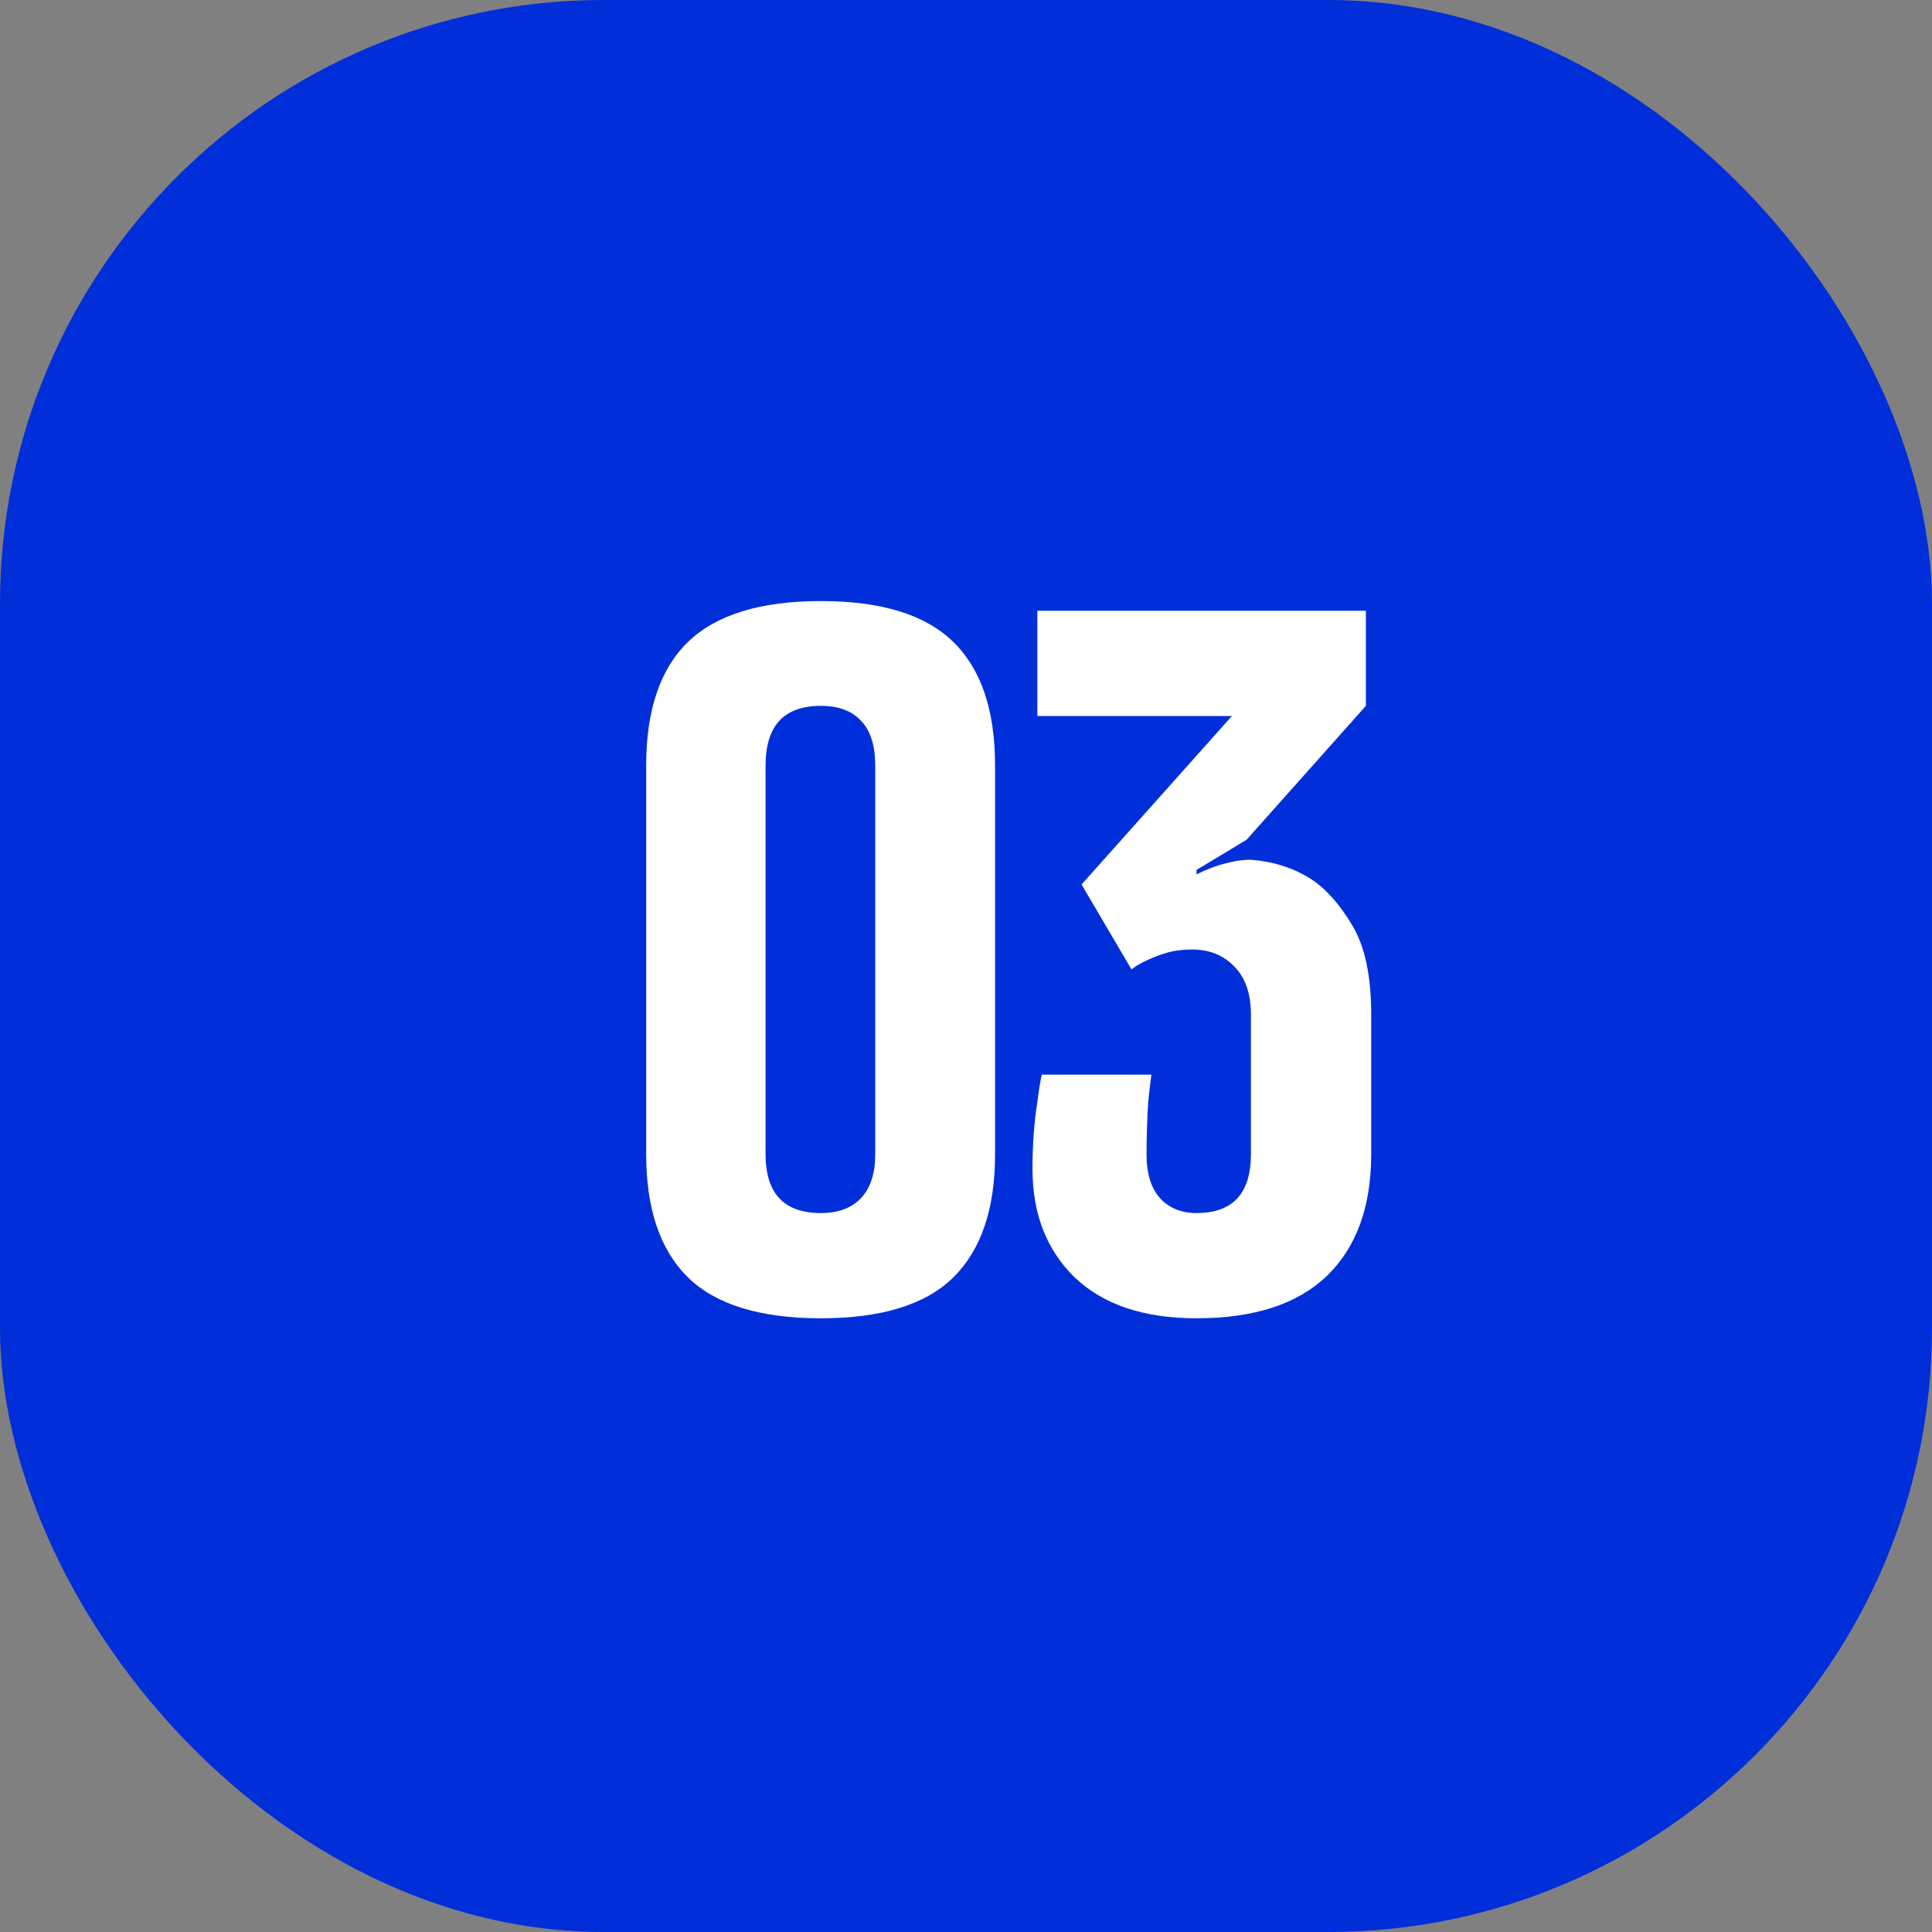 <?xml version="1.0" encoding="UTF-8"?> <svg xmlns="http://www.w3.org/2000/svg" width="96" height="96" viewBox="0 0 96 96" fill="none"><rect x="0" y="0" width="96" height="96" fill="#808080" stroke="none"/><rect width="96" height="96" rx="30" fill="#002FD9"></rect><path d="M49.444 57.353C49.444 60.078 48.749 62.122 47.357 63.484C45.98 64.832 43.79 65.505 40.787 65.505C37.784 65.505 35.587 64.832 34.196 63.484C32.804 62.122 32.108 60.078 32.108 57.353V38.04C32.108 35.286 32.804 33.235 34.196 31.887C35.602 30.54 37.799 29.866 40.787 29.866C43.79 29.866 45.98 30.54 47.357 31.887C48.749 33.235 49.444 35.286 49.444 38.04V57.353ZM43.49 38.04C43.49 37.044 43.256 36.304 42.787 35.82C42.333 35.322 41.666 35.073 40.787 35.073C38.956 35.073 38.041 36.062 38.041 38.04V57.353C38.041 59.302 38.956 60.276 40.787 60.276C41.652 60.276 42.318 60.027 42.787 59.529C43.256 59.031 43.49 58.306 43.49 57.353V38.04ZM67.87 35.073L61.937 41.731L59.454 43.225V43.445C59.689 43.328 59.96 43.21 60.267 43.093C60.502 43.005 60.78 42.925 61.102 42.852C61.439 42.764 61.791 42.72 62.157 42.72C63.27 42.808 64.259 43.123 65.123 43.665C65.87 44.148 66.559 44.917 67.189 45.972C67.819 47.012 68.134 48.491 68.134 50.41V57.353C68.134 59.961 67.401 61.975 65.936 63.396C64.472 64.802 62.311 65.505 59.454 65.505C56.847 65.505 54.833 64.832 53.412 63.484C52.006 62.122 51.303 60.32 51.303 58.079C51.303 57.478 51.325 56.885 51.368 56.299C51.412 55.713 51.471 55.208 51.544 54.783C51.603 54.27 51.676 53.809 51.764 53.398H57.213C57.155 53.823 57.103 54.255 57.059 54.695C57.03 55.09 57.008 55.53 56.993 56.013C56.979 56.482 56.971 56.929 56.971 57.353C56.971 58.32 57.199 59.053 57.653 59.551C58.107 60.034 58.707 60.276 59.454 60.276C61.256 60.276 62.157 59.302 62.157 57.353V50.41C62.157 49.385 61.886 48.594 61.344 48.037C60.802 47.466 60.099 47.18 59.235 47.18C58.781 47.18 58.37 47.231 58.004 47.334C57.653 47.437 57.338 47.554 57.059 47.685C56.722 47.832 56.444 47.993 56.224 48.169L53.742 43.95L61.212 35.579H51.544V30.349H67.87V35.073Z" fill="white"></path></svg> 